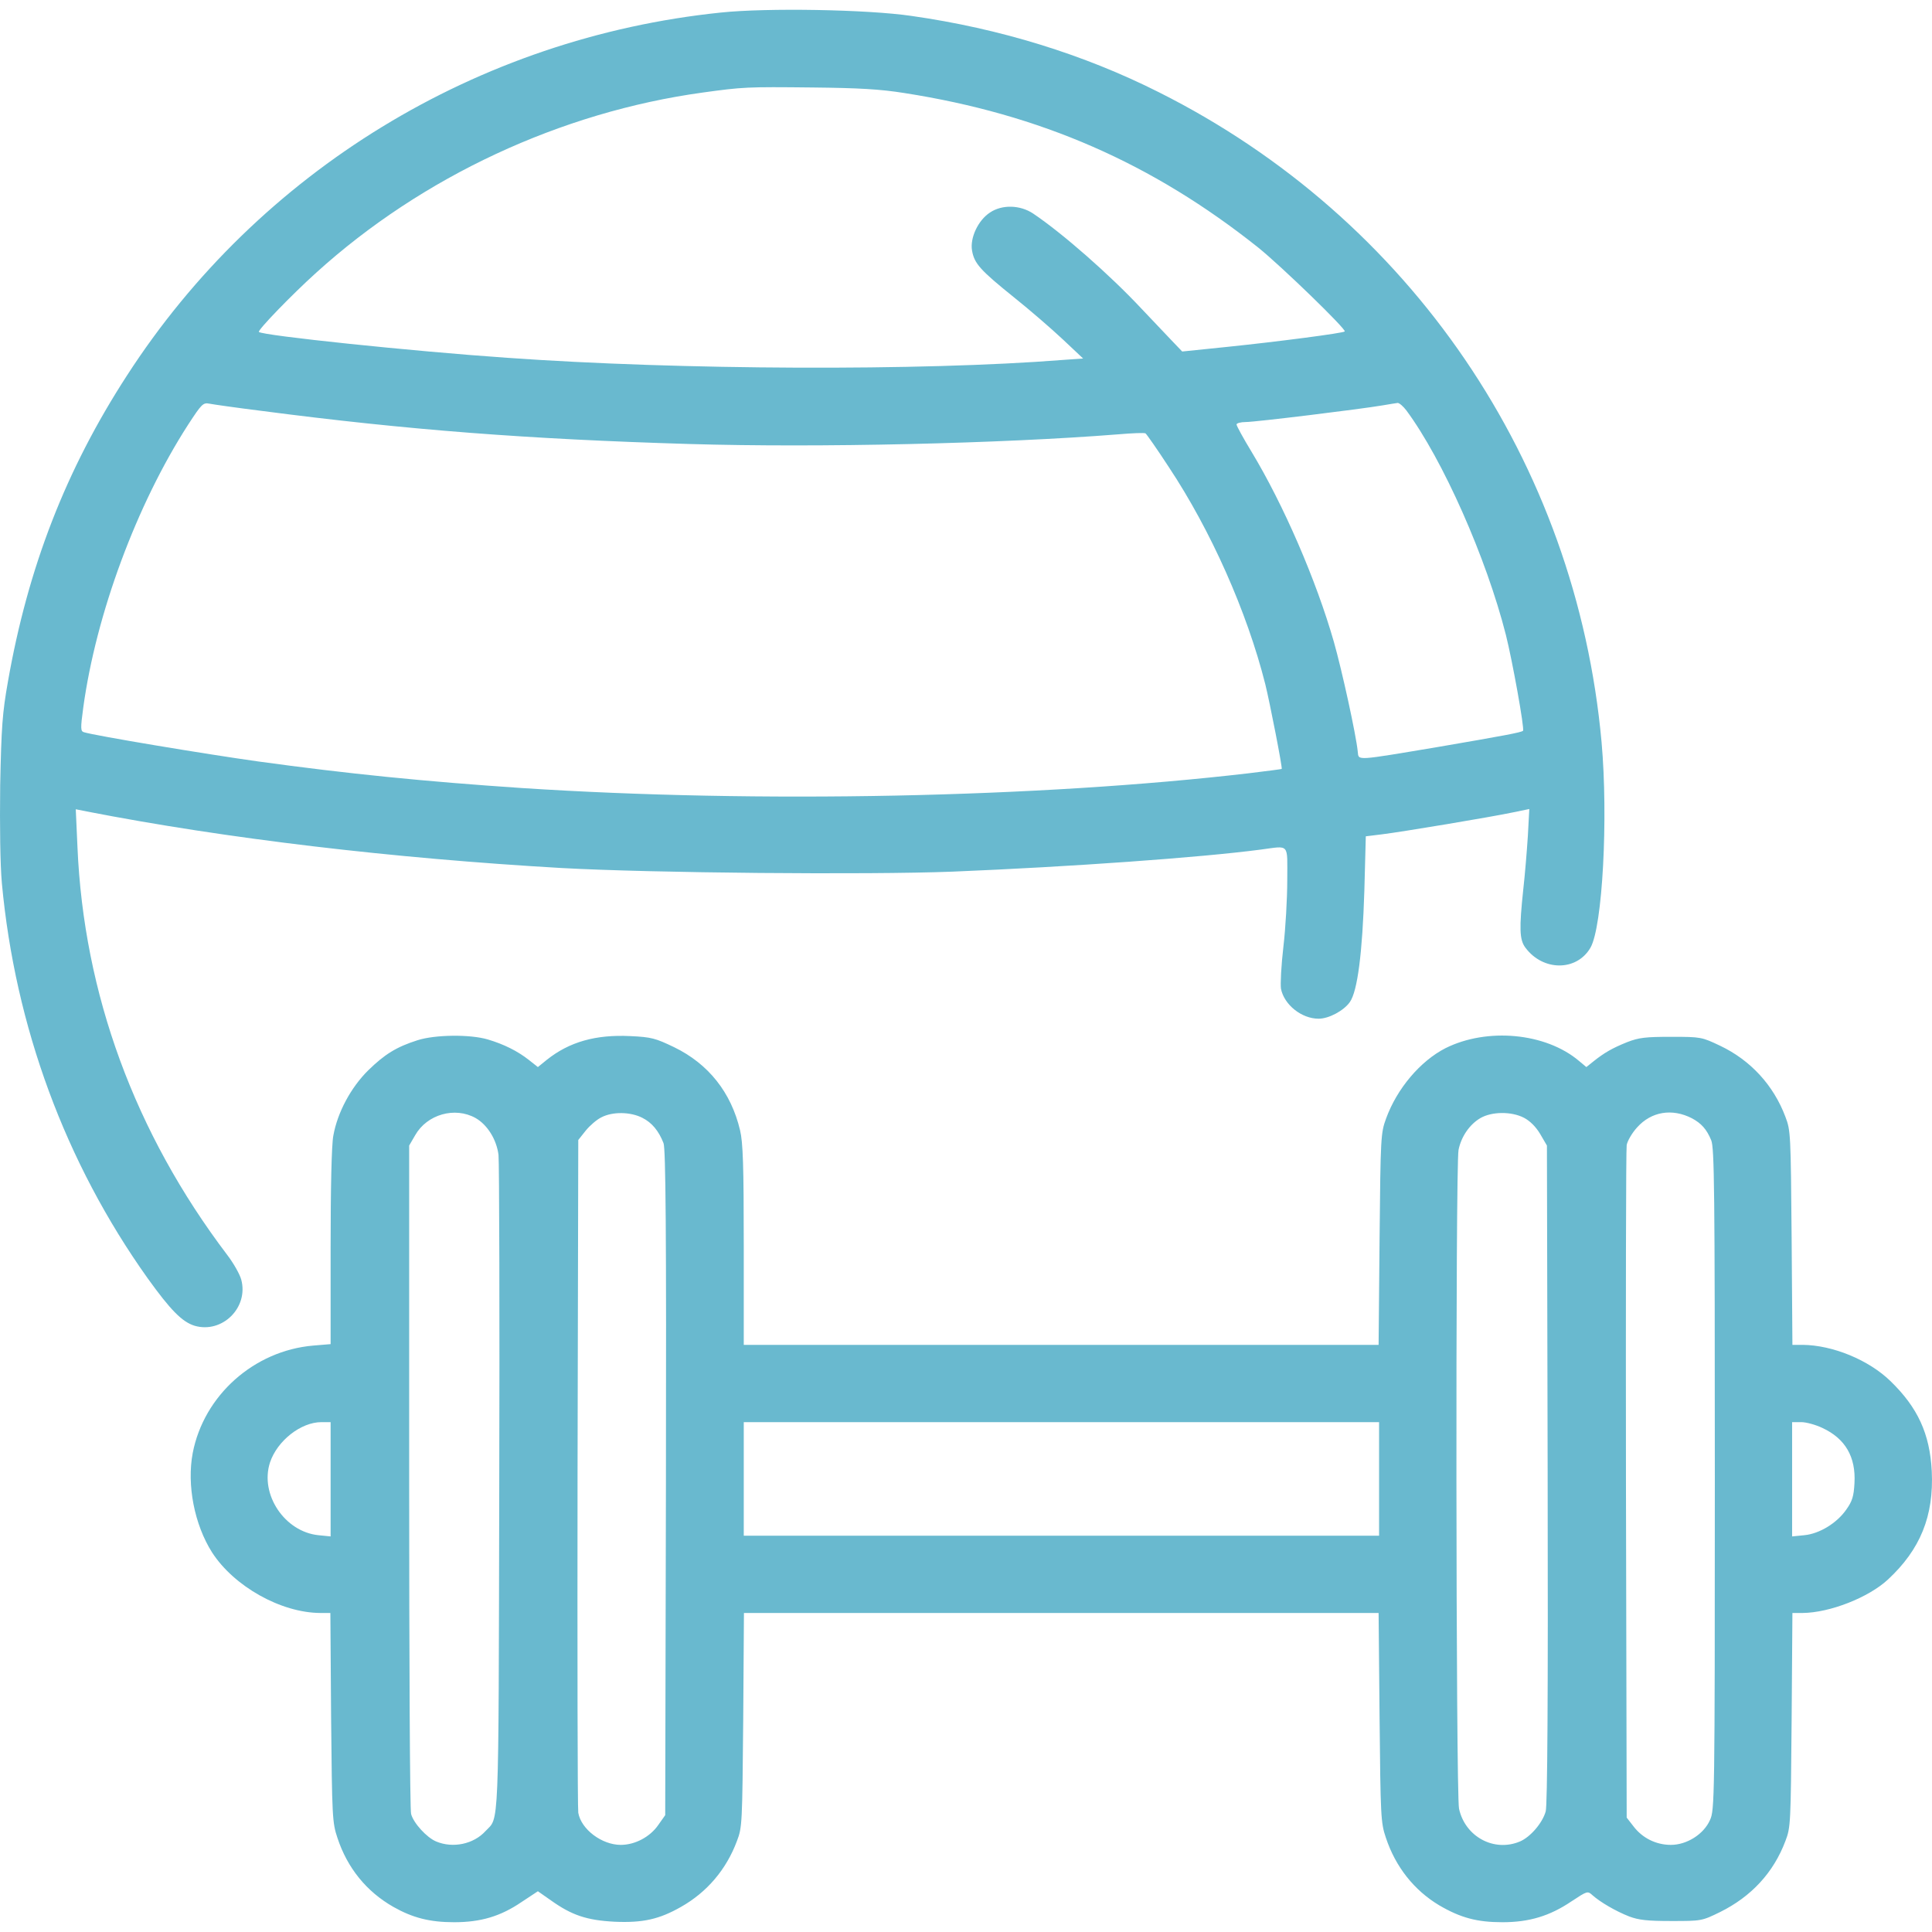 <svg width="32" height="32" viewBox="0 0 32 32" fill="none" xmlns="http://www.w3.org/2000/svg">
<path d="M11.938 0.208C7.909 0.624 4.288 2.837 2.104 6.218C1.091 7.779 0.463 9.399 0.131 11.292C0.039 11.812 0.023 12.036 0.003 13.008C-0.005 13.696 0.003 14.316 0.031 14.629C0.251 17.005 1.083 19.258 2.444 21.17C2.824 21.699 3.016 21.895 3.224 21.959C3.68 22.091 4.12 21.659 3.996 21.195C3.972 21.106 3.868 20.922 3.764 20.786C2.232 18.766 1.387 16.461 1.283 14.028L1.255 13.404L1.435 13.44C3.756 13.892 6.505 14.216 9.298 14.377C10.794 14.46 14.363 14.492 15.78 14.437C17.732 14.357 19.877 14.204 20.881 14.072C21.369 14.008 21.321 13.956 21.321 14.581C21.321 14.881 21.293 15.377 21.257 15.681C21.221 15.989 21.205 16.301 21.217 16.377C21.269 16.641 21.557 16.873 21.841 16.873C22.009 16.873 22.257 16.741 22.358 16.597C22.485 16.417 22.566 15.781 22.598 14.753L22.622 13.852L22.882 13.82C23.214 13.78 24.698 13.532 25.058 13.456L25.33 13.4L25.306 13.848C25.29 14.092 25.258 14.489 25.23 14.733C25.162 15.377 25.166 15.565 25.266 15.697C25.558 16.089 26.115 16.089 26.343 15.697C26.543 15.349 26.639 13.552 26.527 12.292C26.107 7.654 23.358 3.617 19.197 1.529C17.952 0.901 16.56 0.472 15.099 0.264C14.367 0.156 12.695 0.128 11.938 0.208ZM14.979 1.541C17.236 1.893 19.088 2.705 20.841 4.101C21.229 4.414 22.305 5.458 22.273 5.49C22.245 5.518 21.173 5.658 20.321 5.746L19.581 5.822L19.405 5.638C19.305 5.534 19.081 5.298 18.904 5.11C18.384 4.554 17.6 3.865 17.112 3.537C16.896 3.393 16.596 3.385 16.396 3.521C16.2 3.649 16.064 3.941 16.1 4.149C16.136 4.366 16.24 4.478 16.796 4.926C17.052 5.13 17.412 5.442 17.6 5.618L17.94 5.938L17.6 5.962C15.267 6.146 11.262 6.13 8.397 5.926C6.829 5.818 4.352 5.558 4.288 5.498C4.264 5.47 4.836 4.878 5.236 4.518C6.993 2.925 9.29 1.857 11.638 1.533C12.306 1.441 12.363 1.437 13.459 1.449C14.227 1.457 14.579 1.477 14.979 1.541ZM4.336 6.806C6.757 7.122 8.741 7.274 11.418 7.354C13.559 7.418 16.604 7.346 18.52 7.194C18.752 7.174 18.953 7.166 18.973 7.178C18.988 7.186 19.165 7.438 19.361 7.739C20.053 8.783 20.653 10.127 20.957 11.332C21.033 11.64 21.245 12.724 21.229 12.736C21.225 12.74 20.977 12.772 20.681 12.808C17.216 13.212 12.563 13.308 8.637 13.052C7.033 12.944 5.757 12.816 4.276 12.612C3.416 12.492 1.567 12.184 1.391 12.128C1.335 12.112 1.331 12.072 1.379 11.72C1.591 10.171 2.264 8.355 3.116 7.034C3.34 6.69 3.364 6.666 3.468 6.686C3.528 6.698 3.92 6.754 4.336 6.806ZM23.294 6.798C23.898 7.614 24.618 9.239 24.942 10.515C25.05 10.944 25.254 12.076 25.226 12.104C25.194 12.132 24.914 12.184 23.842 12.368C22.433 12.604 22.506 12.6 22.489 12.452C22.462 12.172 22.225 11.095 22.093 10.631C21.801 9.611 21.261 8.363 20.729 7.482C20.593 7.258 20.481 7.054 20.481 7.03C20.481 7.01 20.549 6.99 20.637 6.99C20.793 6.99 22.526 6.778 22.902 6.714C23.014 6.694 23.122 6.678 23.15 6.674C23.178 6.674 23.242 6.73 23.294 6.798Z" fill="#69B9CF"/>
<path d="M6.917 17.229C6.565 17.341 6.373 17.461 6.101 17.726C5.813 18.009 5.589 18.426 5.521 18.81C5.492 18.954 5.476 19.682 5.476 20.654V22.263L5.188 22.287C4.208 22.371 3.376 23.111 3.192 24.067C3.092 24.596 3.22 25.252 3.512 25.712C3.876 26.276 4.652 26.712 5.304 26.716H5.472L5.484 28.445C5.5 30.097 5.504 30.189 5.589 30.441C5.753 30.941 6.073 31.333 6.517 31.585C6.837 31.766 7.121 31.838 7.521 31.838C7.961 31.838 8.289 31.742 8.641 31.502L8.909 31.325L9.126 31.477C9.47 31.722 9.718 31.806 10.182 31.83C10.646 31.85 10.918 31.79 11.278 31.585C11.71 31.341 12.03 30.965 12.206 30.493C12.294 30.265 12.294 30.201 12.31 28.485L12.322 26.716H17.58H22.834L22.85 28.445C22.866 30.089 22.87 30.189 22.954 30.437C23.114 30.921 23.422 31.309 23.838 31.558C24.194 31.766 24.466 31.838 24.886 31.838C25.33 31.838 25.67 31.734 26.026 31.494C26.295 31.317 26.295 31.317 26.379 31.393C26.507 31.506 26.759 31.654 26.983 31.742C27.143 31.802 27.283 31.818 27.683 31.818C28.179 31.818 28.187 31.818 28.491 31.669C29.007 31.413 29.375 31.017 29.572 30.493C29.66 30.265 29.66 30.201 29.675 28.489L29.688 26.716H29.856C30.308 26.712 30.948 26.46 31.268 26.164C31.808 25.664 32.032 25.108 31.996 24.367C31.964 23.747 31.764 23.315 31.316 22.879C30.952 22.523 30.352 22.279 29.856 22.275H29.688L29.675 20.502C29.66 18.79 29.66 18.726 29.572 18.498C29.375 17.974 28.995 17.561 28.491 17.321C28.187 17.177 28.175 17.173 27.683 17.173C27.259 17.173 27.147 17.185 26.951 17.261C26.703 17.361 26.571 17.437 26.391 17.581L26.275 17.674L26.154 17.573C25.602 17.105 24.63 17.017 23.942 17.361C23.526 17.573 23.138 18.03 22.958 18.526C22.87 18.766 22.866 18.826 22.85 20.522L22.834 22.275H17.576H12.319V20.622C12.319 19.302 12.306 18.922 12.258 18.722C12.11 18.094 11.734 17.621 11.166 17.345C10.858 17.197 10.79 17.177 10.438 17.161C9.866 17.133 9.43 17.257 9.058 17.553L8.909 17.674L8.761 17.557C8.573 17.409 8.349 17.297 8.081 17.217C7.785 17.129 7.205 17.137 6.917 17.229ZM28.023 18.522C28.179 18.606 28.267 18.702 28.343 18.886C28.395 19.014 28.403 19.67 28.403 24.503C28.403 29.817 28.399 29.981 28.323 30.145C28.219 30.381 27.939 30.557 27.675 30.557C27.431 30.557 27.203 30.445 27.055 30.249L26.943 30.105L26.931 24.599C26.927 21.571 26.931 19.038 26.943 18.966C26.955 18.898 27.031 18.766 27.115 18.674C27.351 18.41 27.695 18.354 28.023 18.522ZM7.877 18.518C8.073 18.63 8.225 18.874 8.257 19.13C8.269 19.242 8.277 21.739 8.269 24.675C8.257 30.453 8.269 30.085 8.041 30.329C7.845 30.545 7.501 30.617 7.225 30.501C7.069 30.437 6.849 30.197 6.809 30.045C6.789 29.985 6.777 27.468 6.777 24.455V18.974L6.877 18.802C7.073 18.458 7.533 18.326 7.877 18.518ZM10.638 18.514C10.798 18.594 10.91 18.73 10.99 18.934C11.026 19.026 11.038 20.378 11.03 24.559L11.018 30.065L10.902 30.229C10.766 30.425 10.518 30.557 10.282 30.557C9.97 30.557 9.626 30.301 9.578 30.025C9.566 29.953 9.562 27.42 9.566 24.387L9.578 18.882L9.702 18.726C9.77 18.642 9.886 18.542 9.962 18.506C10.146 18.41 10.442 18.414 10.638 18.514ZM25.242 18.514C25.342 18.566 25.438 18.662 25.51 18.782L25.622 18.974L25.634 24.407C25.642 28.14 25.63 29.893 25.602 30.001C25.55 30.193 25.346 30.429 25.174 30.501C24.746 30.681 24.266 30.421 24.166 29.957C24.114 29.713 24.106 19.314 24.158 19.046C24.202 18.826 24.342 18.622 24.522 18.518C24.71 18.41 25.034 18.406 25.242 18.514ZM5.476 24.499V25.448L5.276 25.428C4.716 25.372 4.3 24.752 4.472 24.223C4.592 23.863 4.984 23.555 5.324 23.555H5.476V24.499ZM22.842 24.495V25.436H17.58H12.319V24.495V23.555H17.58H22.842V24.495ZM30.184 23.651C30.564 23.827 30.74 24.131 30.716 24.564C30.704 24.784 30.68 24.863 30.58 25.004C30.424 25.228 30.136 25.404 29.884 25.428L29.683 25.448V24.499V23.555H29.836C29.916 23.555 30.076 23.599 30.184 23.651Z" fill="#69B9CF"/>
</svg>
